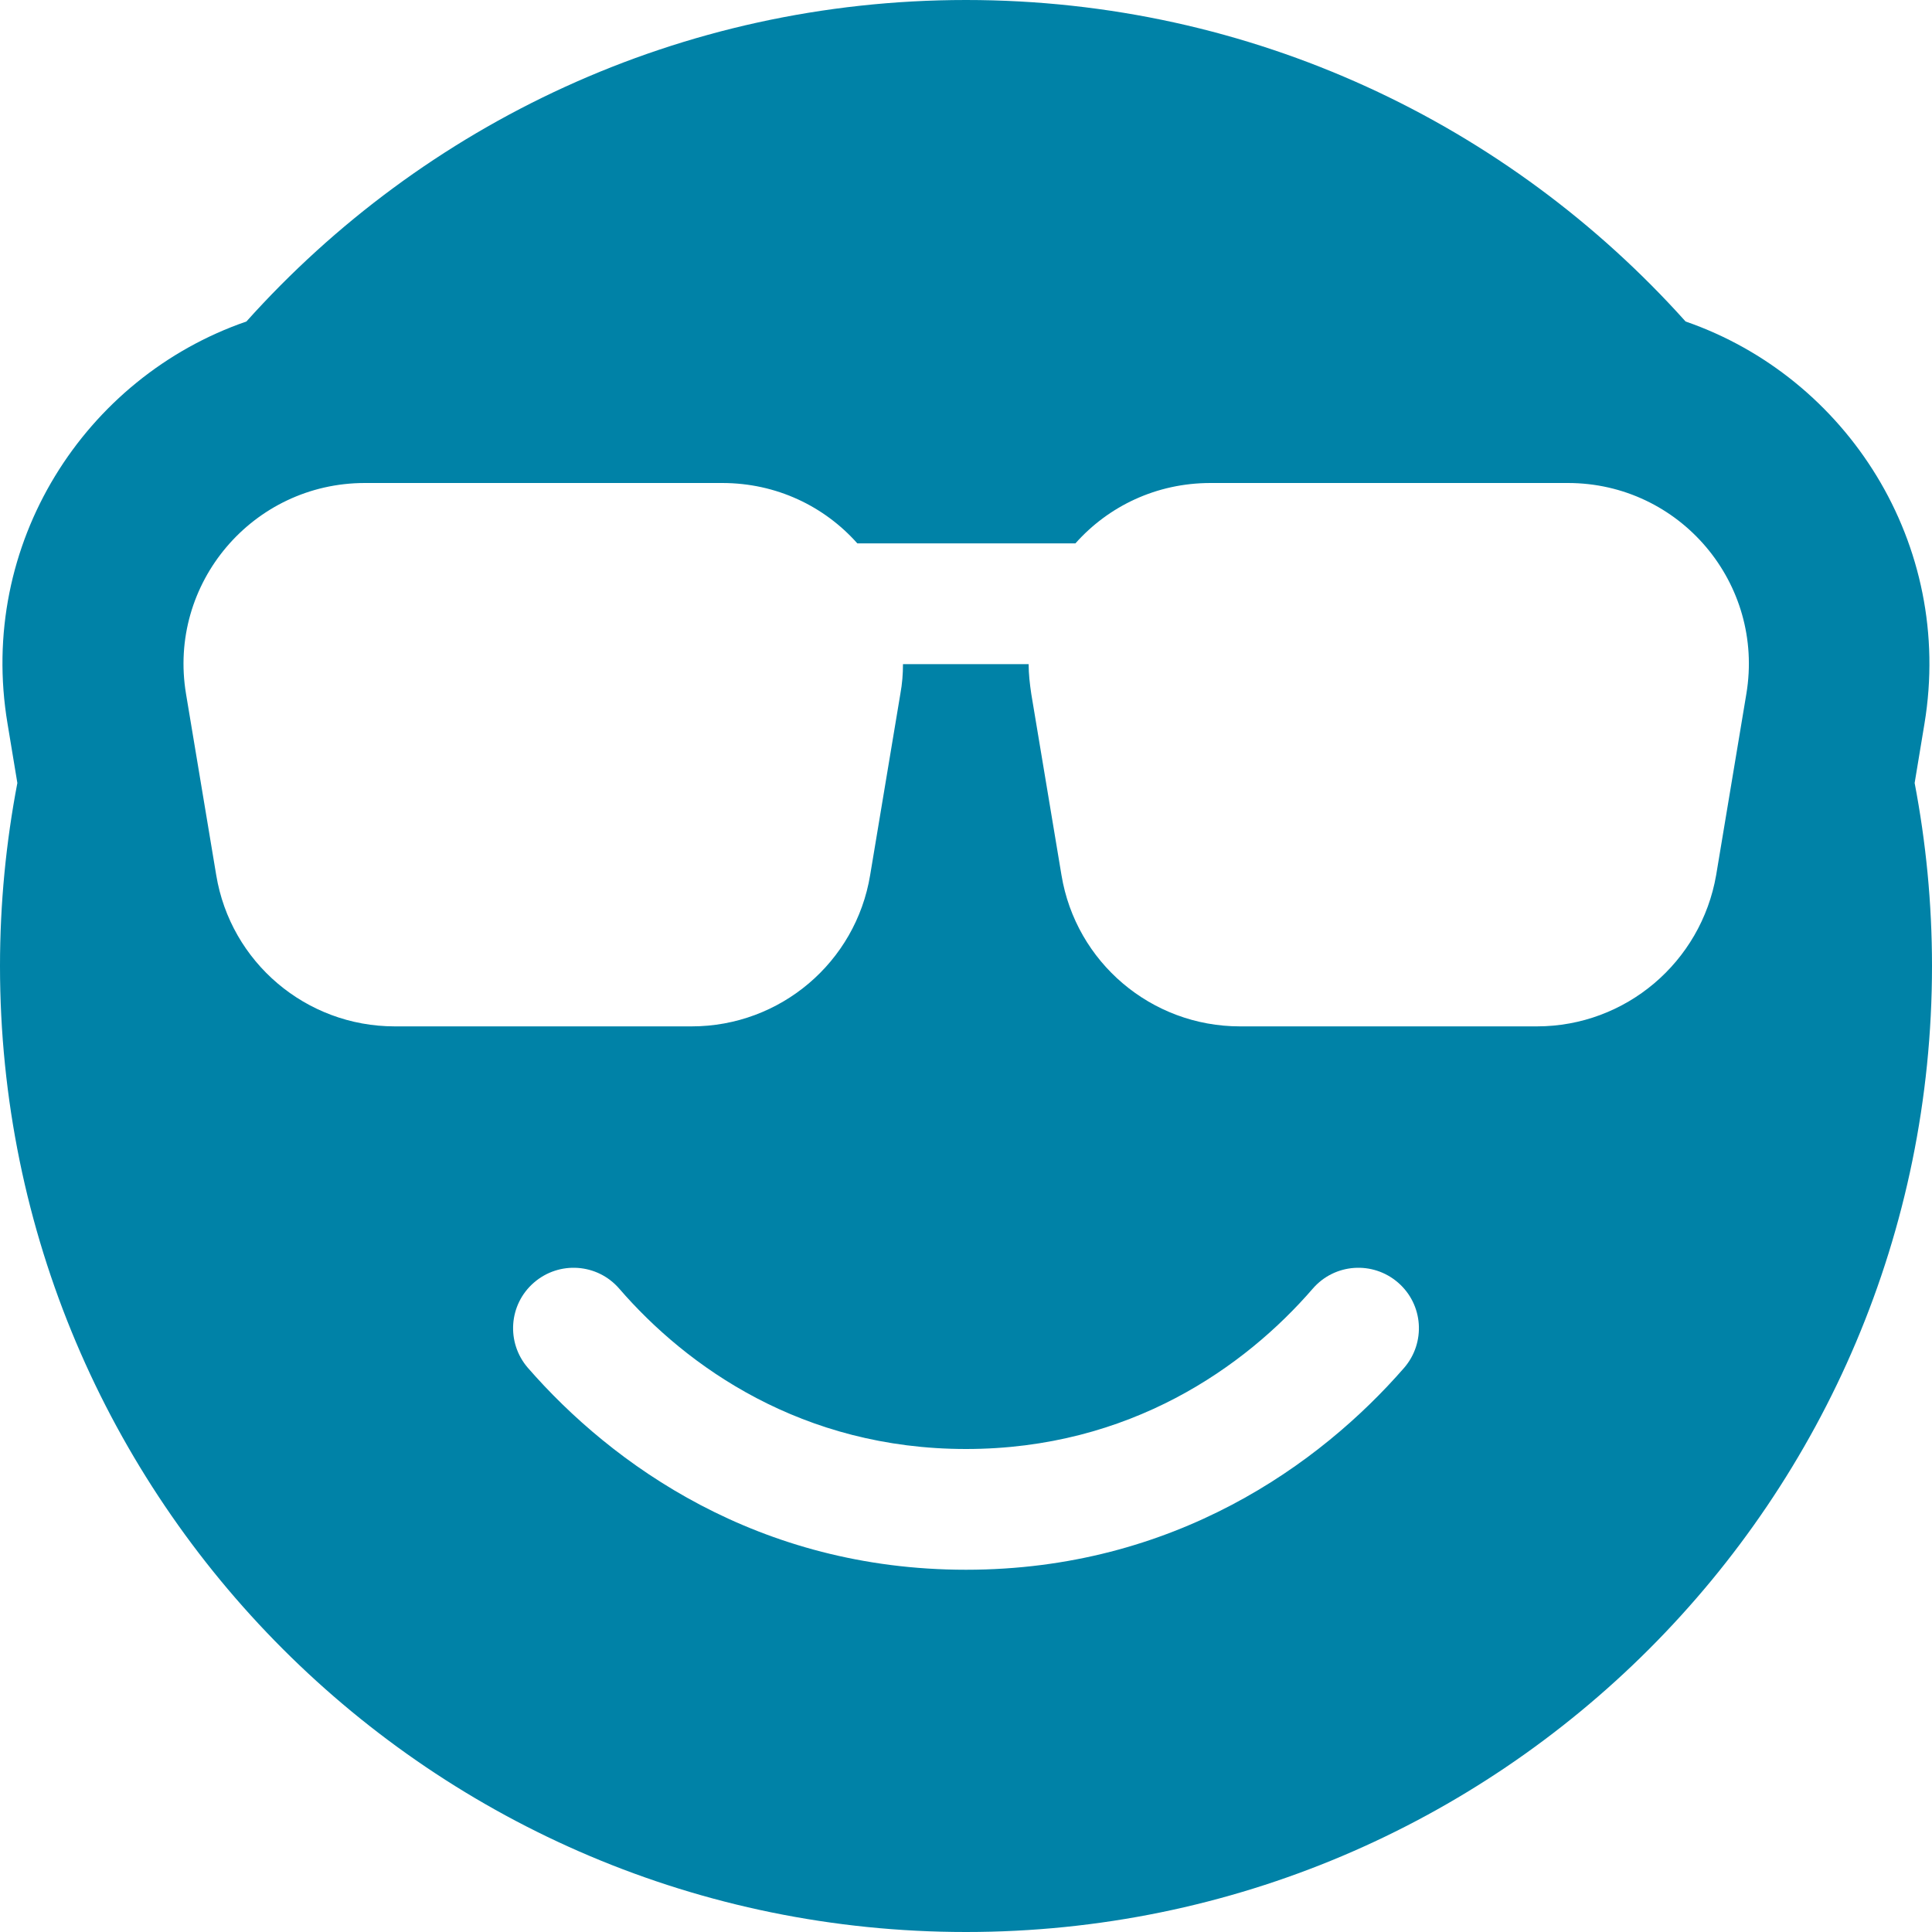 <svg xmlns="http://www.w3.org/2000/svg" viewBox="0 0 512 512"><!--!Font Awesome Pro 6.7.2 by @fontawesome - https://fontawesome.com License - https://fontawesome.com/license (Commercial License) Copyright 2025 Fonticons, Inc.--><path fill="#0082a7" d="M256 512c141.4 0 256-114.6 256-256c0-16.6-1.6-32.8-4.6-48.5l2.6-15.7c7.9-47.6-20.5-91.8-63.3-106.6C399.8 32.9 331.8 0 256 0S112.2 32.9 65.3 85.2C22.4 100-6 144.2 2 191.8l2.6 15.7C1.6 223.2 0 239.4 0 256C0 397.4 114.6 512 256 512zM183.3 272l-78.7 0c-23.5 0-43.5-17-47.3-40.1l-8-48C44.4 154.6 67 128 96.7 128l94.7 0c14.4 0 27.1 6.2 35.8 16l57.8 0c8.7-9.8 21.4-16 35.8-16l94.7 0c29.7 0 52.2 26.6 47.3 55.9l-8 48C450.8 255 430.8 272 407.3 272l-78.7 0c-23.5 0-43.5-17-47.3-40.1l-8-48c-.4-2.7-.7-5.3-.7-7.9l-33.3 0c0 2.6-.2 5.2-.7 7.9l-8 48C226.8 255 206.8 272 183.3 272zm-19.2 69.5C182 362.2 212.6 384 256 384s74-21.8 91.9-42.5c5.8-6.7 15.9-7.4 22.6-1.6s7.4 15.9 1.6 22.6C349.8 388.1 311.1 416 256 416s-93.8-27.9-116.1-53.5c-5.8-6.7-5.1-16.8 1.6-22.6s16.8-5.1 22.6 1.6z"/></svg>
